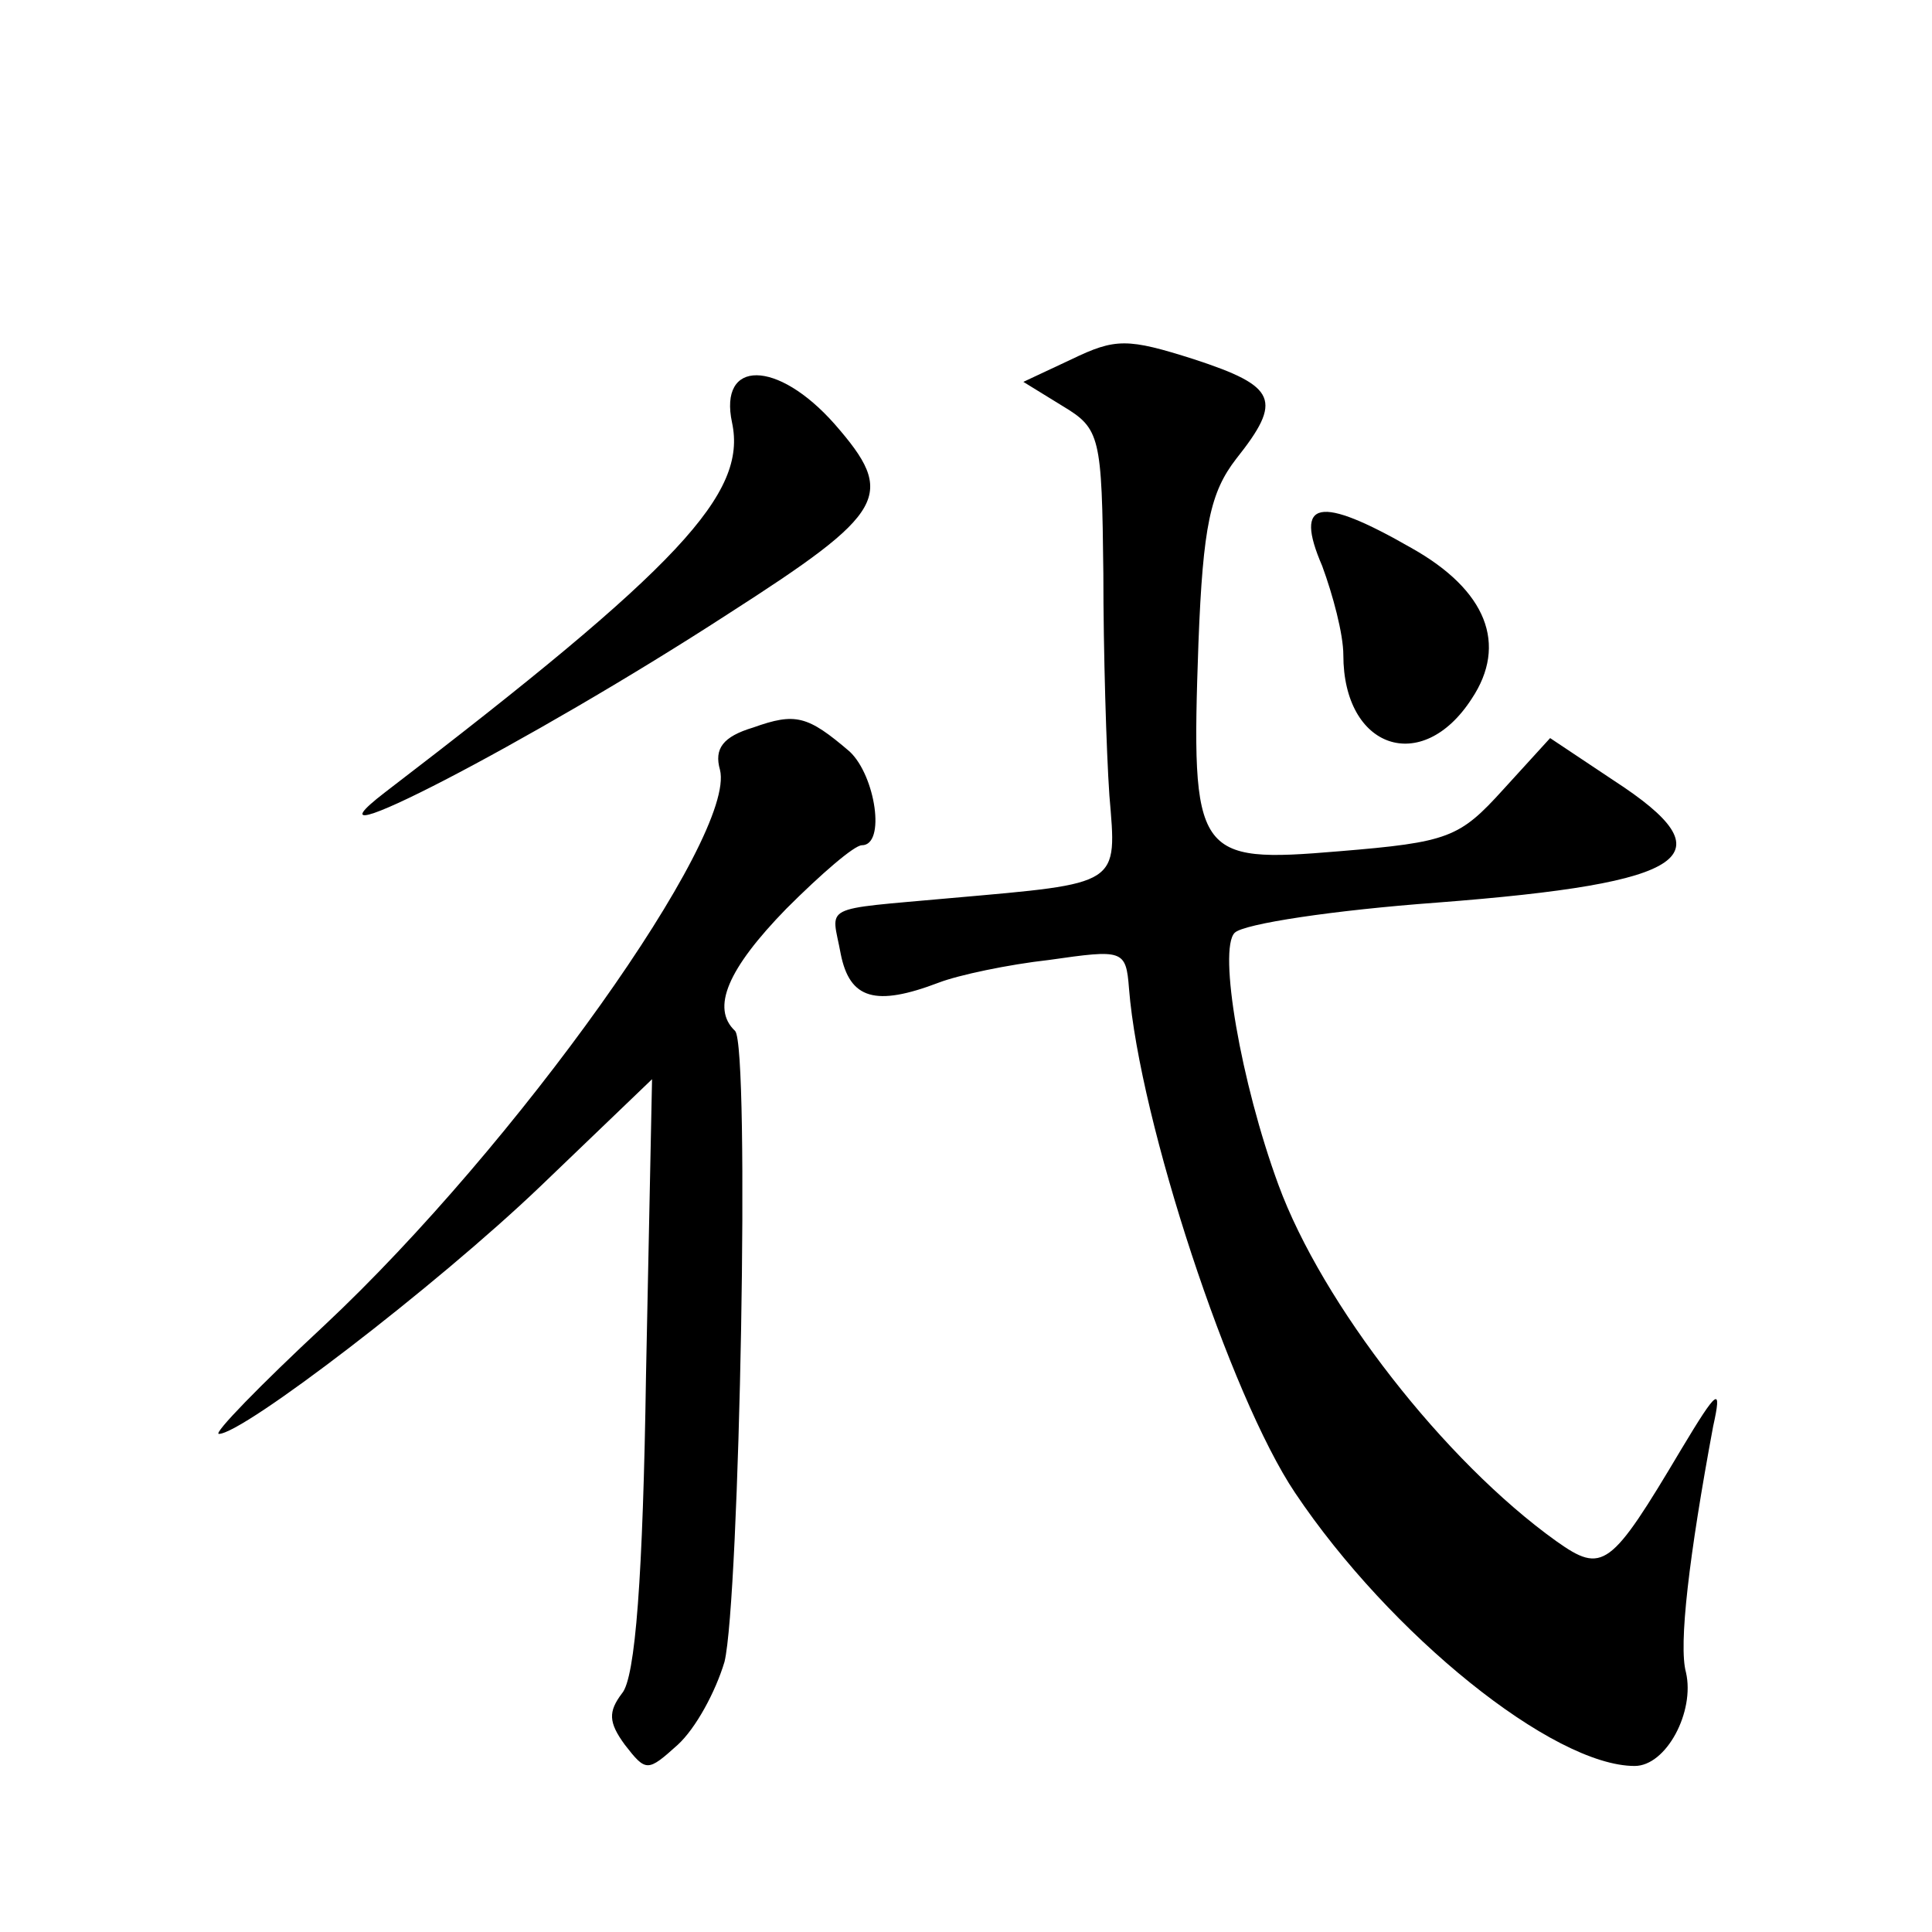 <?xml version="1.0" standalone="no"?>
<!DOCTYPE svg PUBLIC "-//W3C//DTD SVG 20010904//EN"
 "http://www.w3.org/TR/2001/REC-SVG-20010904/DTD/svg10.dtd">
<svg version="1.0" xmlns="http://www.w3.org/2000/svg"
 width="128pt" height="128pt" viewBox="0 0 128 128"
 preserveAspectRatio="xMidYMid meet">
<g transform="translate(0,128) scale(0.1,-0.1)"
fill="#0" stroke="none">
<path d="M710 1042 l-32 -15 26 -16 c25 -15 26 -20 27 -111 0 -52 2 -118 4 -147
5 -60 8 -58 -105 -68 -88 -8 -79 -4 -73 -37 6 -30 23 -35 65 -19 13 5 46 12 73
15 49 7 51 7 53 -19 7 -88 67 -270 110 -334 63 -94 171 -181 225 -181 21 0 40 36
34 62 -5 18 2 77 18 163 6 27 3 25 -21 -15 -47 -79 -52 -83 -83 -61 -74 53 -155
157 -184 236 -25 68 -40 156 -29 167 6 6 66 15 134 20 169 13 194 31 117 81 l-42
28 -31 -34 c-29 -32 -36 -35 -109 -41 -95 -8 -98 -4 -93 138 3 78 8 100 25 122
31 39 27 48 -28 66 -44 14 -52 14 -81 0z M485 1000 c10 -47 -34 -95 -230 -245 -65
-50 96 33 227 118 106 68 112 79 71 126 -38 43 -77 43 -68 1z M876 905 c7 -19 14
-45 14 -59 0 -62 52 -80 85 -29 24 36 10 72 -40 100 -61 35 -78 32 -59 -12z M499
798 c-20 -6 -26 -14 -22 -28 11 -44 -135 -249 -262 -368 -43 -40 -74 -72 -70 -72
16 0 144 98 213 164 l74 71 -4 -196 c-2 -133 -7 -201 -16 -211 -9 -12 -9 -19 2
-34 14 -18 15 -18 35 0 12 11 25 35 31 55 10 41 17 408 7 418 -16 15 -5 41 34 81
23 23 45 42 50 42 16 0 9 46 -8 62 -28 24 -36 26 -64 16z"/>
</g>
</svg>
